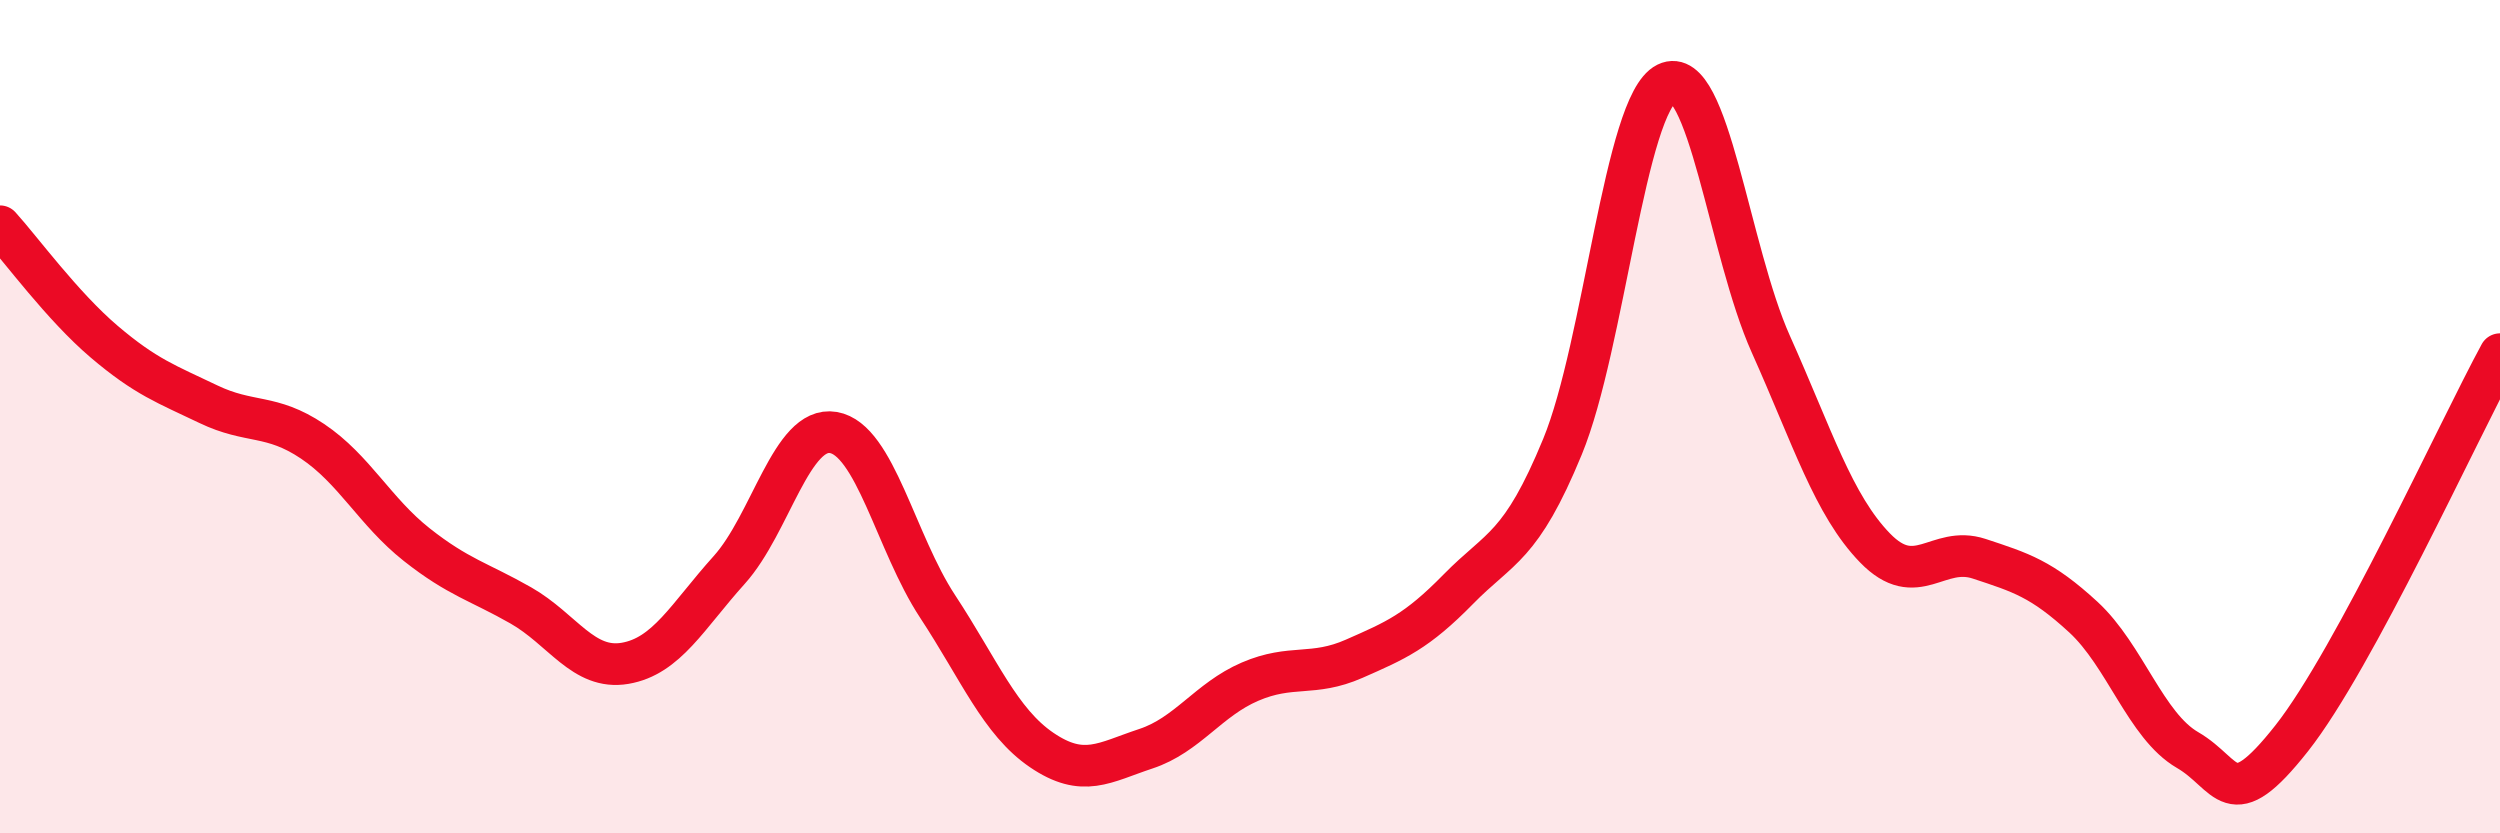 
    <svg width="60" height="20" viewBox="0 0 60 20" xmlns="http://www.w3.org/2000/svg">
      <path
        d="M 0,5.43 C 0.5,5.98 1.5,7.35 2.5,8.2 C 3.5,9.05 4,9.22 5,9.7 C 6,10.18 6.5,9.92 7.5,10.59 C 8.5,11.26 9,12.28 10,13.07 C 11,13.86 11.5,13.96 12.5,14.53 C 13.5,15.1 14,16.09 15,15.92 C 16,15.75 16.5,14.79 17.5,13.68 C 18.5,12.57 19,10.21 20,10.38 C 21,10.55 21.5,13.03 22.5,14.55 C 23.5,16.07 24,17.32 25,18 C 26,18.68 26.5,18.3 27.5,17.97 C 28.5,17.64 29,16.79 30,16.36 C 31,15.93 31.5,16.25 32.5,15.81 C 33.5,15.37 34,15.16 35,14.14 C 36,13.12 36.5,13.15 37.5,10.72 C 38.5,8.29 39,2.49 40,2 C 41,1.51 41.5,6.03 42.5,8.26 C 43.5,10.49 44,12.12 45,13.15 C 46,14.18 46.5,13.08 47.5,13.41 C 48.5,13.74 49,13.89 50,14.81 C 51,15.73 51.5,17.42 52.5,18 C 53.5,18.58 53.5,19.62 55,17.72 C 56.5,15.82 59,10.34 60,8.5L60 20L0 20Z"
        fill="#EB0A25"
        opacity="0.1"
        stroke-linecap="round"
        stroke-linejoin="round"
      />
      <path
        d="M 0,5.43 C 0.5,5.98 1.5,7.35 2.5,8.2 C 3.5,9.05 4,9.22 5,9.7 C 6,10.18 6.5,9.92 7.5,10.59 C 8.5,11.26 9,12.28 10,13.07 C 11,13.86 11.5,13.96 12.5,14.53 C 13.5,15.1 14,16.09 15,15.92 C 16,15.75 16.5,14.79 17.5,13.68 C 18.5,12.57 19,10.21 20,10.38 C 21,10.55 21.5,13.03 22.5,14.55 C 23.5,16.07 24,17.32 25,18 C 26,18.68 26.5,18.3 27.5,17.97 C 28.5,17.64 29,16.79 30,16.36 C 31,15.93 31.5,16.25 32.5,15.81 C 33.5,15.37 34,15.16 35,14.14 C 36,13.12 36.5,13.15 37.5,10.72 C 38.5,8.29 39,2.49 40,2 C 41,1.51 41.5,6.03 42.5,8.26 C 43.5,10.49 44,12.12 45,13.15 C 46,14.18 46.5,13.08 47.5,13.41 C 48.5,13.74 49,13.89 50,14.81 C 51,15.73 51.5,17.42 52.5,18 C 53.5,18.58 53.5,19.62 55,17.72 C 56.5,15.82 59,10.34 60,8.5"
        stroke="#EB0A25"
        stroke-width="1"
        fill="none"
        stroke-linecap="round"
        stroke-linejoin="round"
      />
    </svg>
  